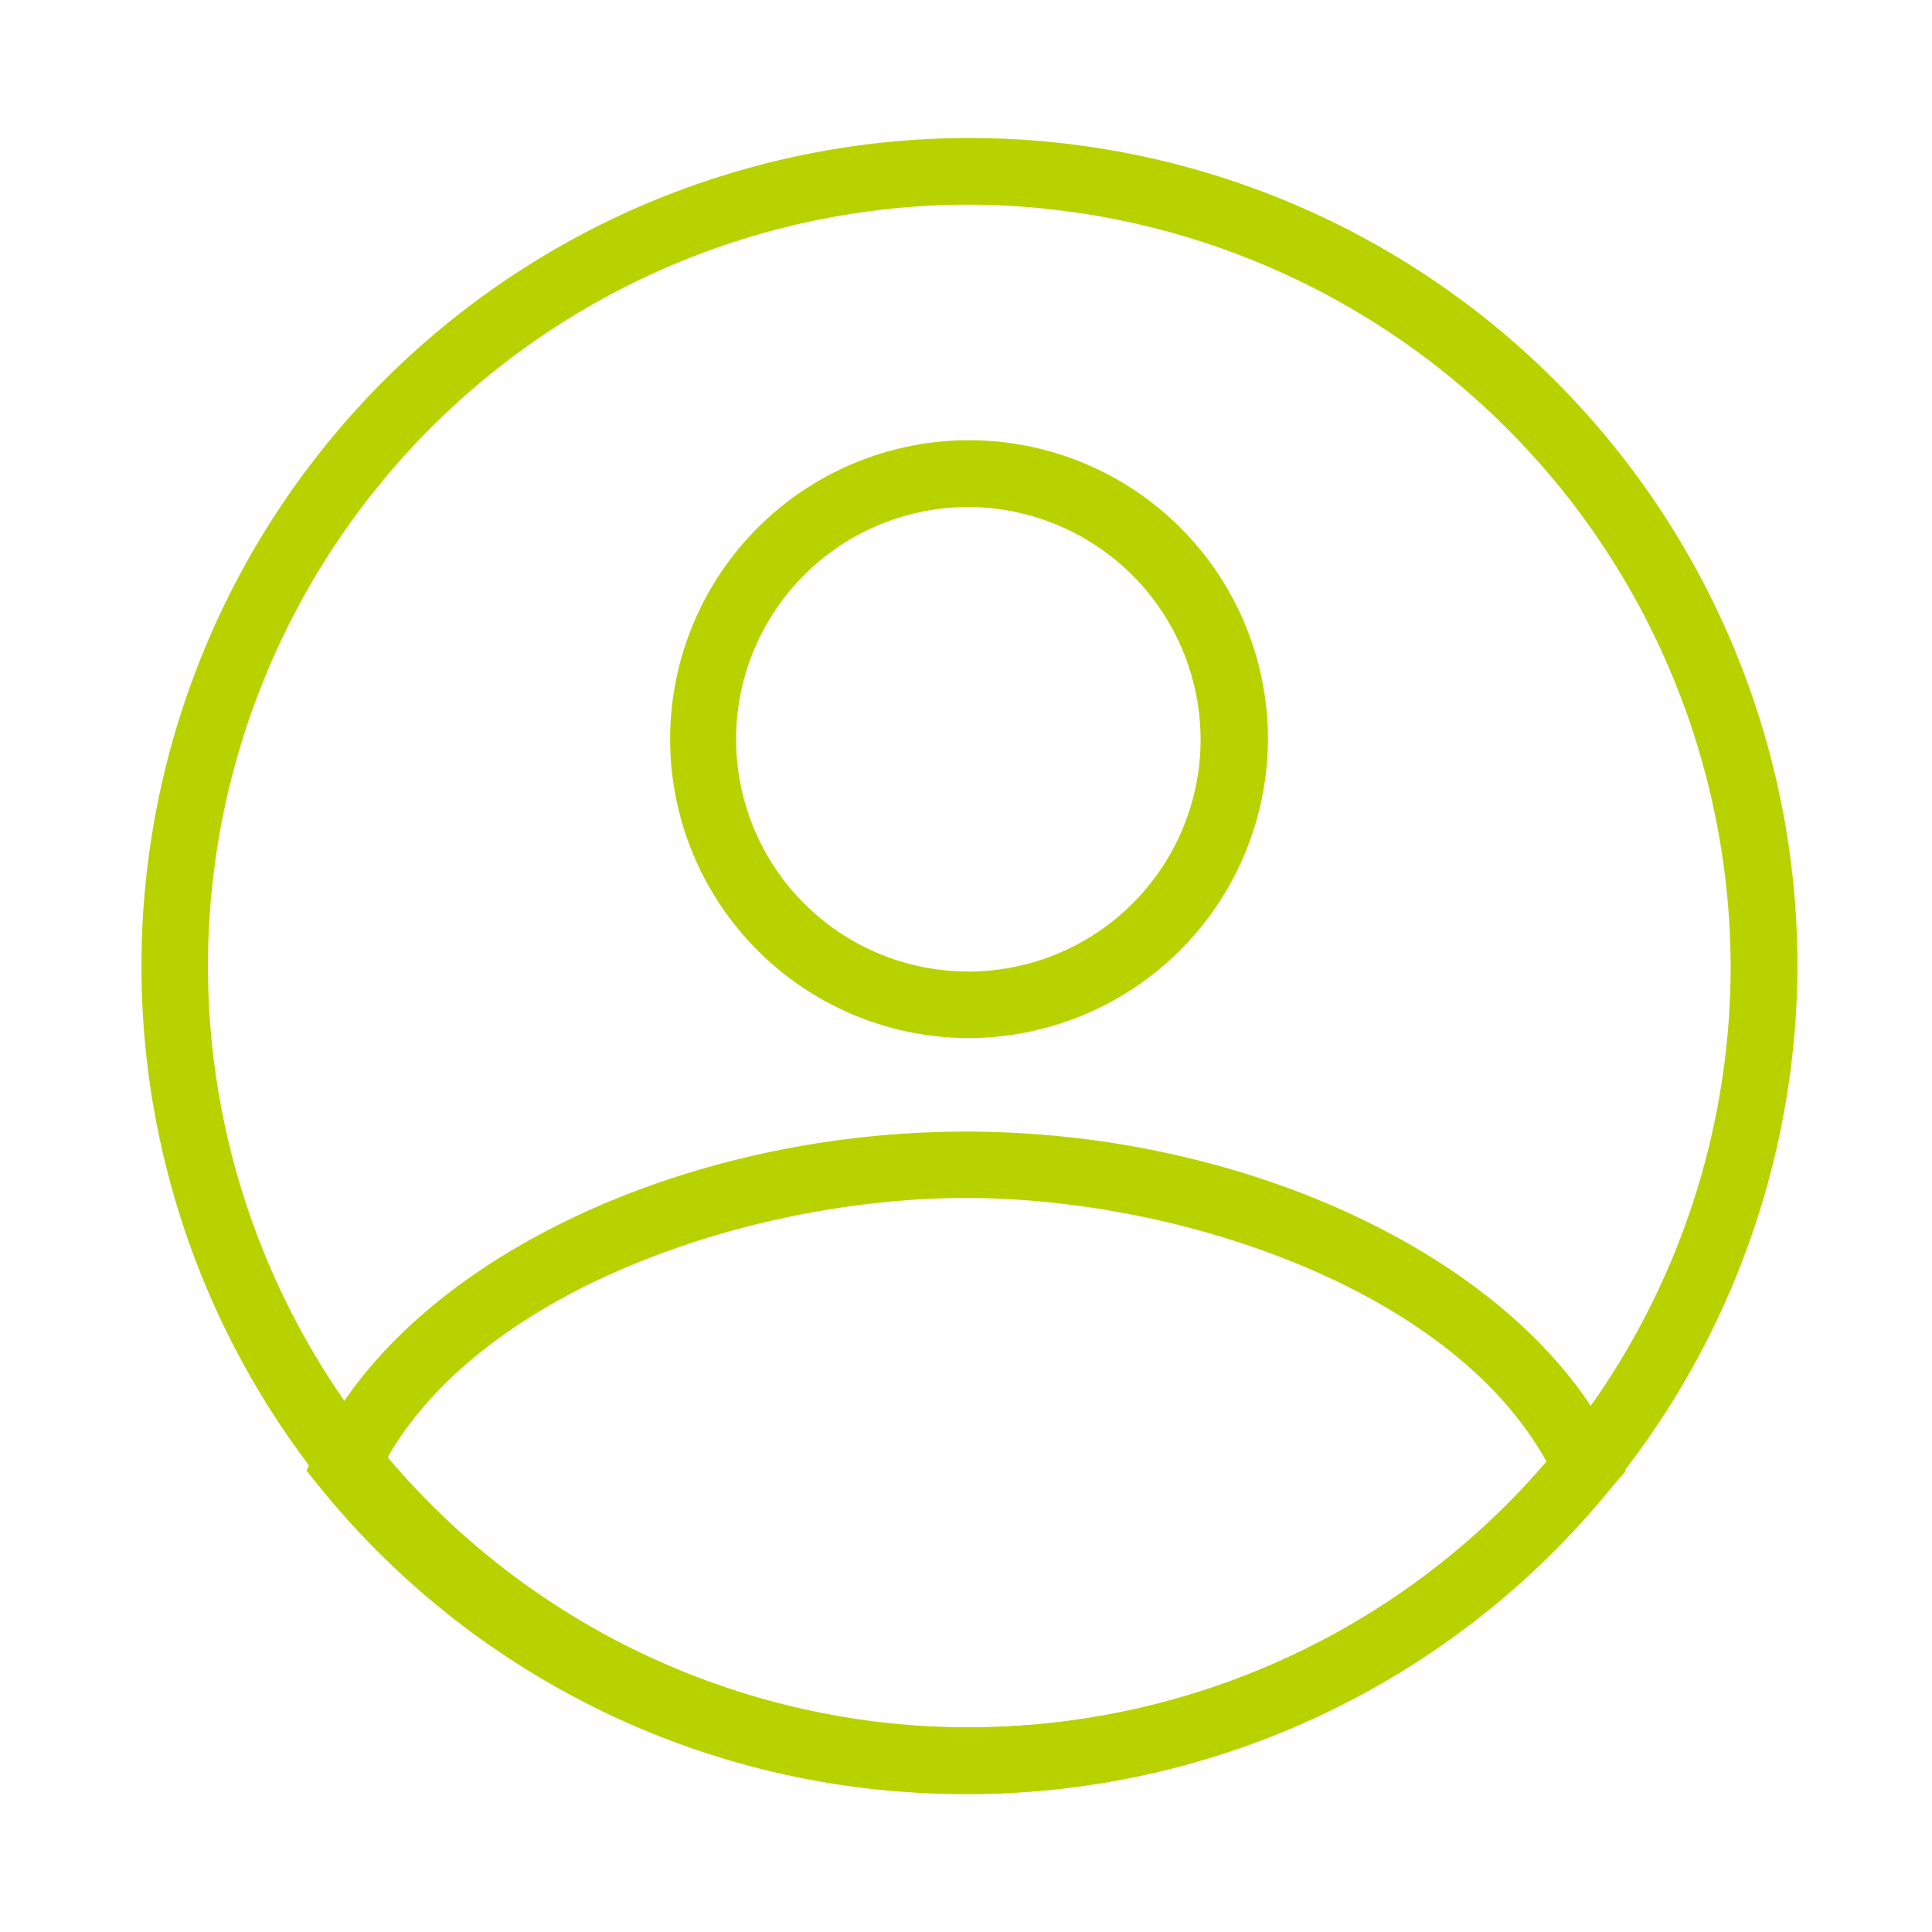<svg xmlns="http://www.w3.org/2000/svg" viewBox="0 0 140 140"><defs><style>.a{fill:#b8d200;}.b{fill:none;}</style></defs><path class="a" d="M70,130a60,60,0,1,1,60.25-60A60.2,60.2,0,0,1,70,130ZM70,14.83A55.17,55.17,0,1,0,125.41,70,55.36,55.36,0,0,0,70,14.83Z"/><path class="a" d="M70.13,75.22A21.66,21.66,0,1,1,91.88,53.57,21.73,21.73,0,0,1,70.13,75.22Zm0-38.48A16.83,16.83,0,1,0,87,53.57,16.88,16.88,0,0,0,70.13,36.74Z"/><path class="a" d="M70.06,130h-.12a60,60,0,0,1-46.79-22.26l-.94-1.17.63-1.36C29.08,91.75,48.92,82,70,82s40.92,9.78,47.16,23.24l.63,1.37-1,1.16A60,60,0,0,1,70.06,130ZM70,125.17h.06a55.12,55.12,0,0,0,42-19.26C105.22,93.49,85.59,86.81,70,86.81S34.79,93.49,27.92,105.9a55.13,55.13,0,0,0,42,19.27Z"/><rect class="b" width="140" height="140"/></svg>